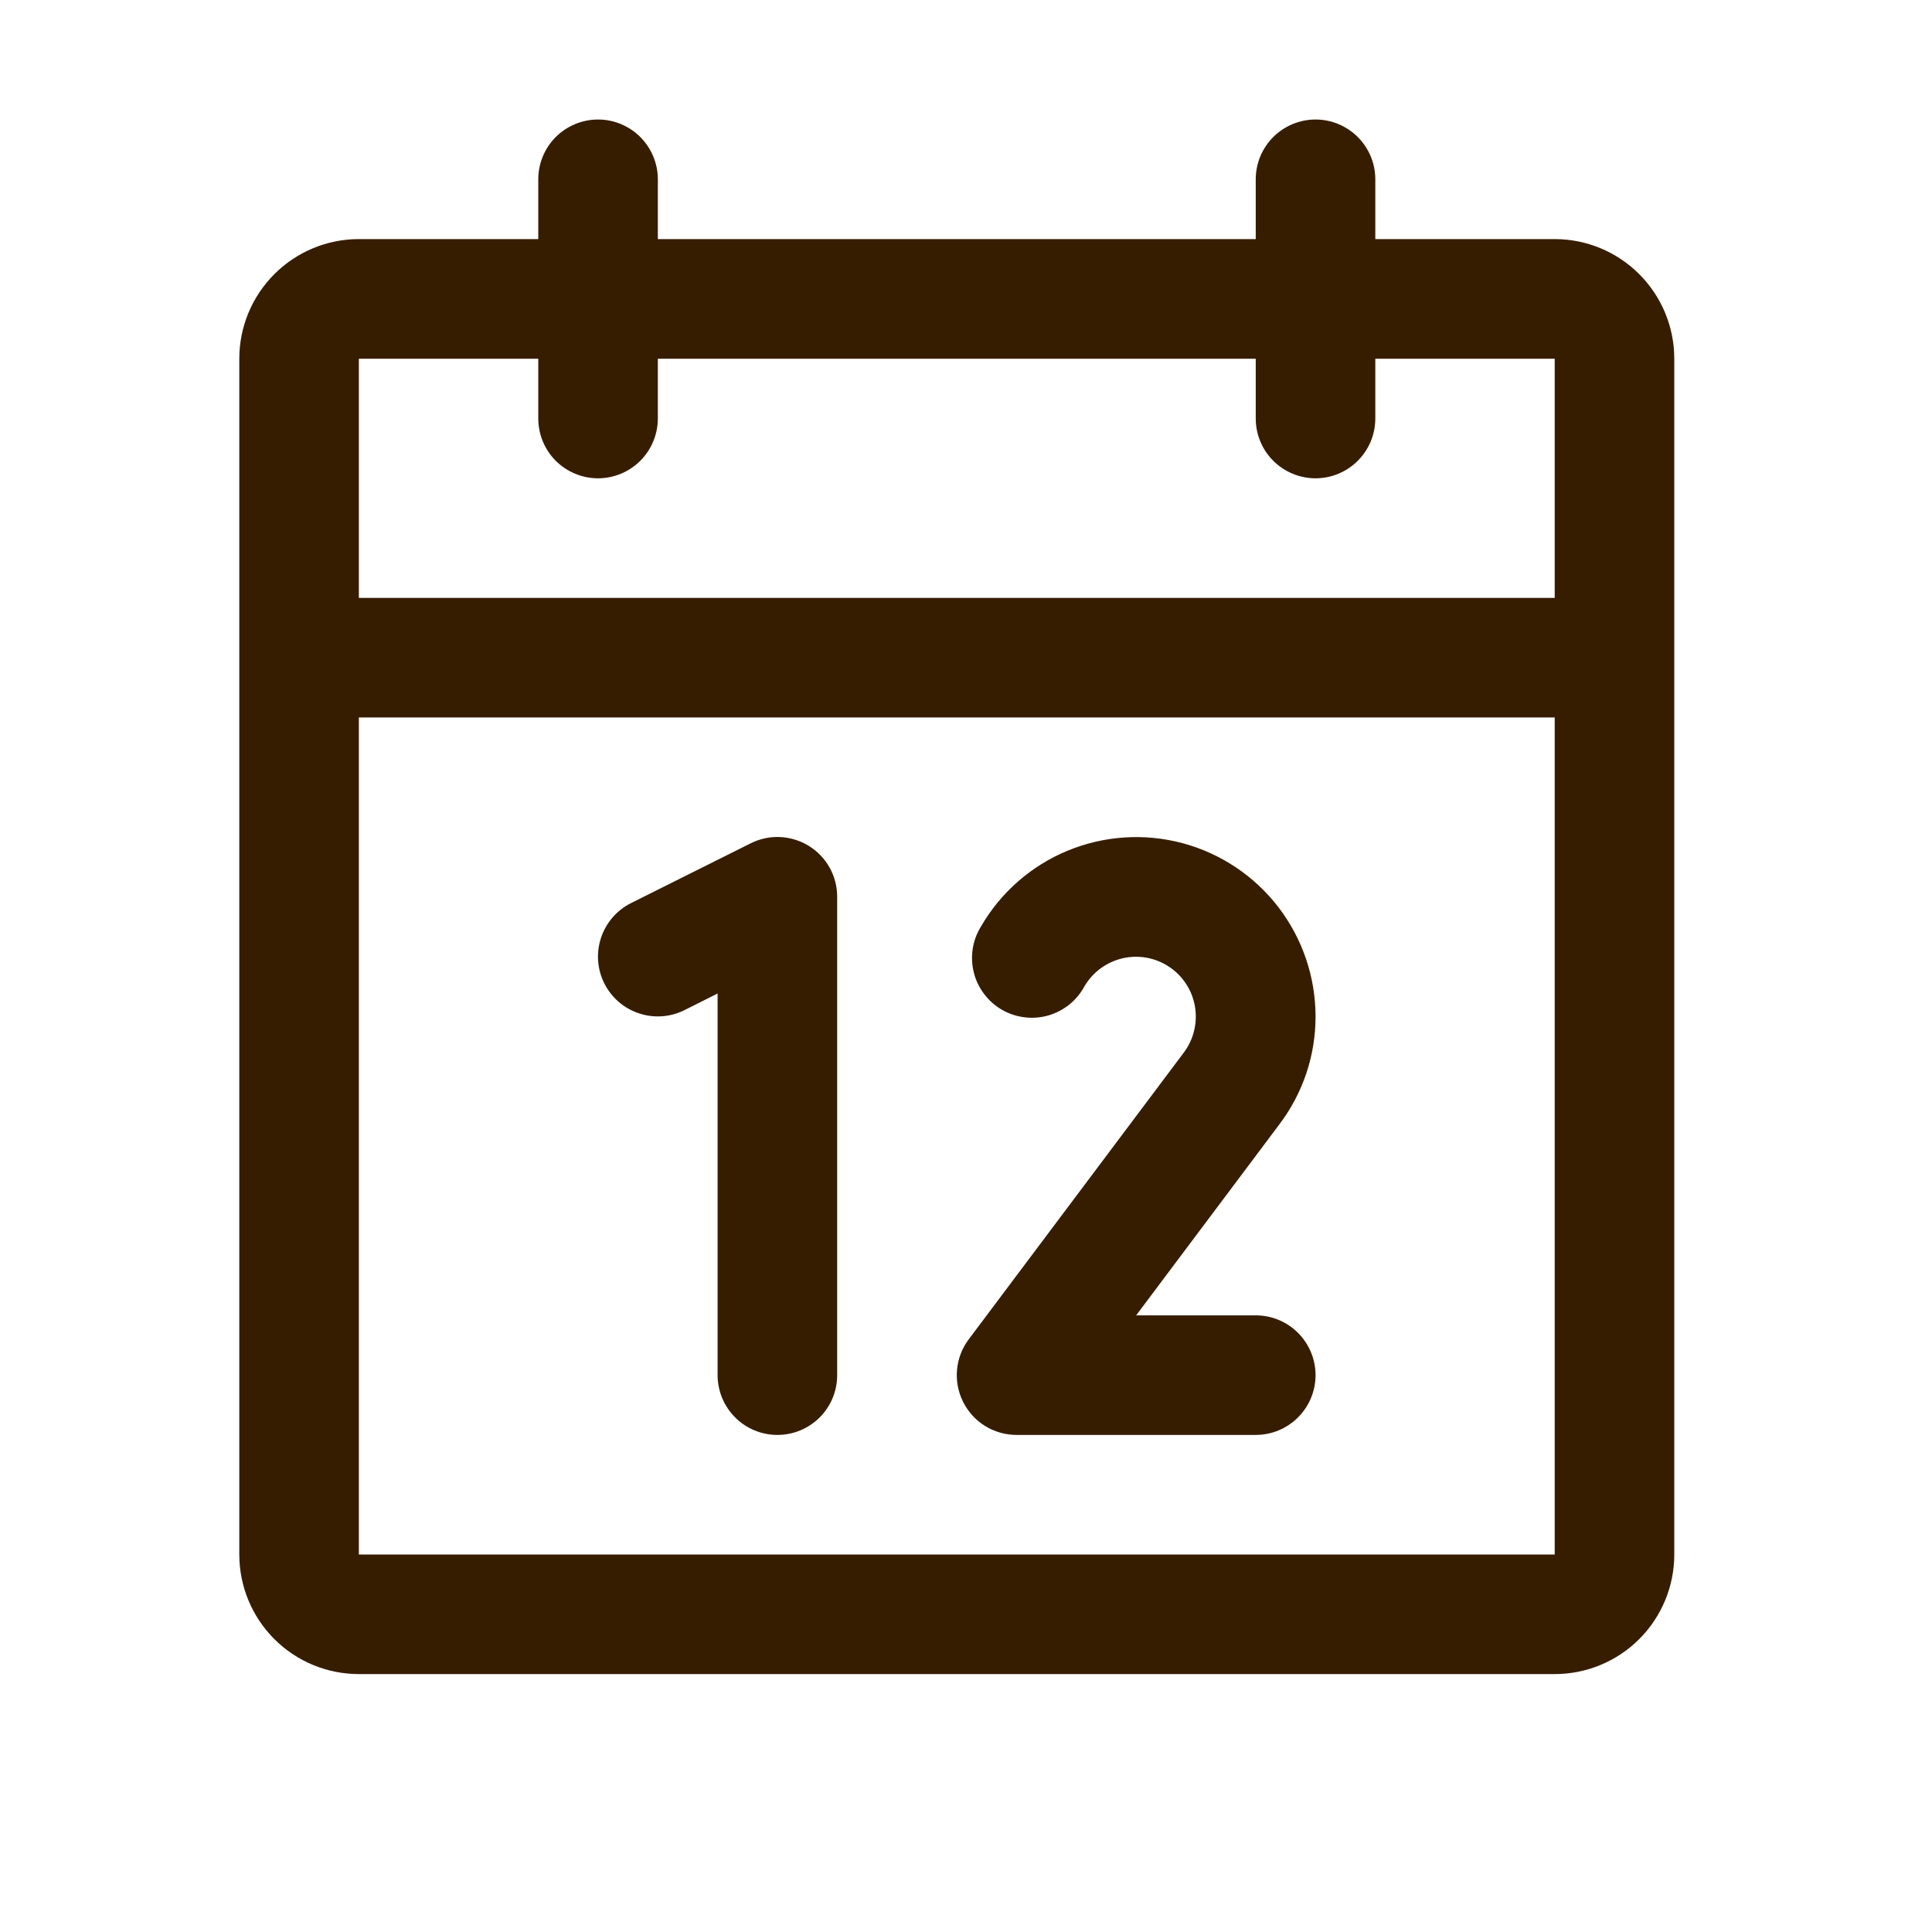 <?xml version="1.0" encoding="utf-8"?>
<svg xmlns="http://www.w3.org/2000/svg" fill="none" height="100%" overflow="visible" preserveAspectRatio="none" style="display: block;" viewBox="0 0 28 28" width="100%">
<g id="Calendar">
<path d="M22.532 3.465H19.932V2.599C19.932 2.369 19.841 2.149 19.678 1.986C19.516 1.824 19.295 1.732 19.066 1.732C18.836 1.732 18.615 1.824 18.453 1.986C18.29 2.149 18.199 2.369 18.199 2.599V3.465H9.534V2.599C9.534 2.369 9.442 2.149 9.28 1.986C9.117 1.824 8.897 1.732 8.667 1.732C8.437 1.732 8.217 1.824 8.054 1.986C7.892 2.149 7.801 2.369 7.801 2.599V3.465H5.201C4.741 3.465 4.301 3.648 3.976 3.973C3.651 4.298 3.468 4.739 3.468 5.199V22.529C3.468 22.989 3.651 23.43 3.976 23.755C4.301 24.08 4.741 24.262 5.201 24.262H22.532C22.991 24.262 23.432 24.08 23.757 23.755C24.082 23.43 24.265 22.989 24.265 22.529V5.199C24.265 4.739 24.082 4.298 23.757 3.973C23.432 3.648 22.991 3.465 22.532 3.465ZM7.801 5.199V6.065C7.801 6.295 7.892 6.515 8.054 6.678C8.217 6.84 8.437 6.932 8.667 6.932C8.897 6.932 9.117 6.84 9.28 6.678C9.442 6.515 9.534 6.295 9.534 6.065V5.199H18.199V6.065C18.199 6.295 18.29 6.515 18.453 6.678C18.615 6.84 18.836 6.932 19.066 6.932C19.295 6.932 19.516 6.84 19.678 6.678C19.841 6.515 19.932 6.295 19.932 6.065V5.199H22.532V8.665H5.201V5.199H7.801ZM22.532 22.529H5.201V10.398H22.532V22.529ZM12.133 12.997V19.93C12.133 20.159 12.042 20.38 11.88 20.542C11.717 20.705 11.497 20.796 11.267 20.796C11.037 20.796 10.816 20.705 10.654 20.542C10.492 20.38 10.4 20.159 10.4 19.93V14.399L9.921 14.639C9.716 14.742 9.478 14.759 9.26 14.686C9.041 14.614 8.861 14.457 8.758 14.252C8.655 14.046 8.638 13.808 8.711 13.59C8.784 13.371 8.94 13.191 9.146 13.088L10.879 12.222C11.011 12.156 11.158 12.124 11.306 12.131C11.453 12.138 11.597 12.182 11.723 12.26C11.848 12.337 11.952 12.446 12.024 12.575C12.096 12.704 12.133 12.85 12.133 12.997ZM18.541 16.296L16.466 19.063H18.199C18.429 19.063 18.649 19.154 18.812 19.317C18.974 19.479 19.066 19.7 19.066 19.93C19.066 20.159 18.974 20.38 18.812 20.542C18.649 20.705 18.429 20.796 18.199 20.796H14.733C14.572 20.796 14.414 20.751 14.277 20.667C14.14 20.582 14.03 20.461 13.958 20.317C13.886 20.173 13.855 20.012 13.87 19.852C13.884 19.692 13.943 19.538 14.04 19.41L17.157 15.254C17.228 15.159 17.279 15.051 17.306 14.937C17.334 14.822 17.338 14.703 17.318 14.586C17.298 14.47 17.255 14.359 17.19 14.26C17.126 14.161 17.042 14.076 16.943 14.011C16.845 13.946 16.734 13.901 16.618 13.88C16.502 13.859 16.383 13.862 16.267 13.889C16.153 13.916 16.044 13.966 15.949 14.036C15.854 14.106 15.775 14.195 15.715 14.297C15.66 14.399 15.585 14.488 15.495 14.561C15.404 14.633 15.3 14.686 15.189 14.718C15.078 14.749 14.961 14.758 14.846 14.743C14.731 14.729 14.621 14.692 14.52 14.634C14.42 14.576 14.333 14.499 14.263 14.406C14.193 14.314 14.142 14.209 14.114 14.097C14.085 13.985 14.08 13.868 14.097 13.753C14.114 13.639 14.155 13.529 14.215 13.431C14.501 12.935 14.943 12.548 15.472 12.329C16 12.111 16.586 12.072 17.139 12.22C17.691 12.368 18.18 12.695 18.528 13.148C18.876 13.602 19.065 14.158 19.066 14.73C19.067 15.296 18.883 15.845 18.541 16.296Z" fill="#371D00" id="Vector"/>
</g>
</svg>